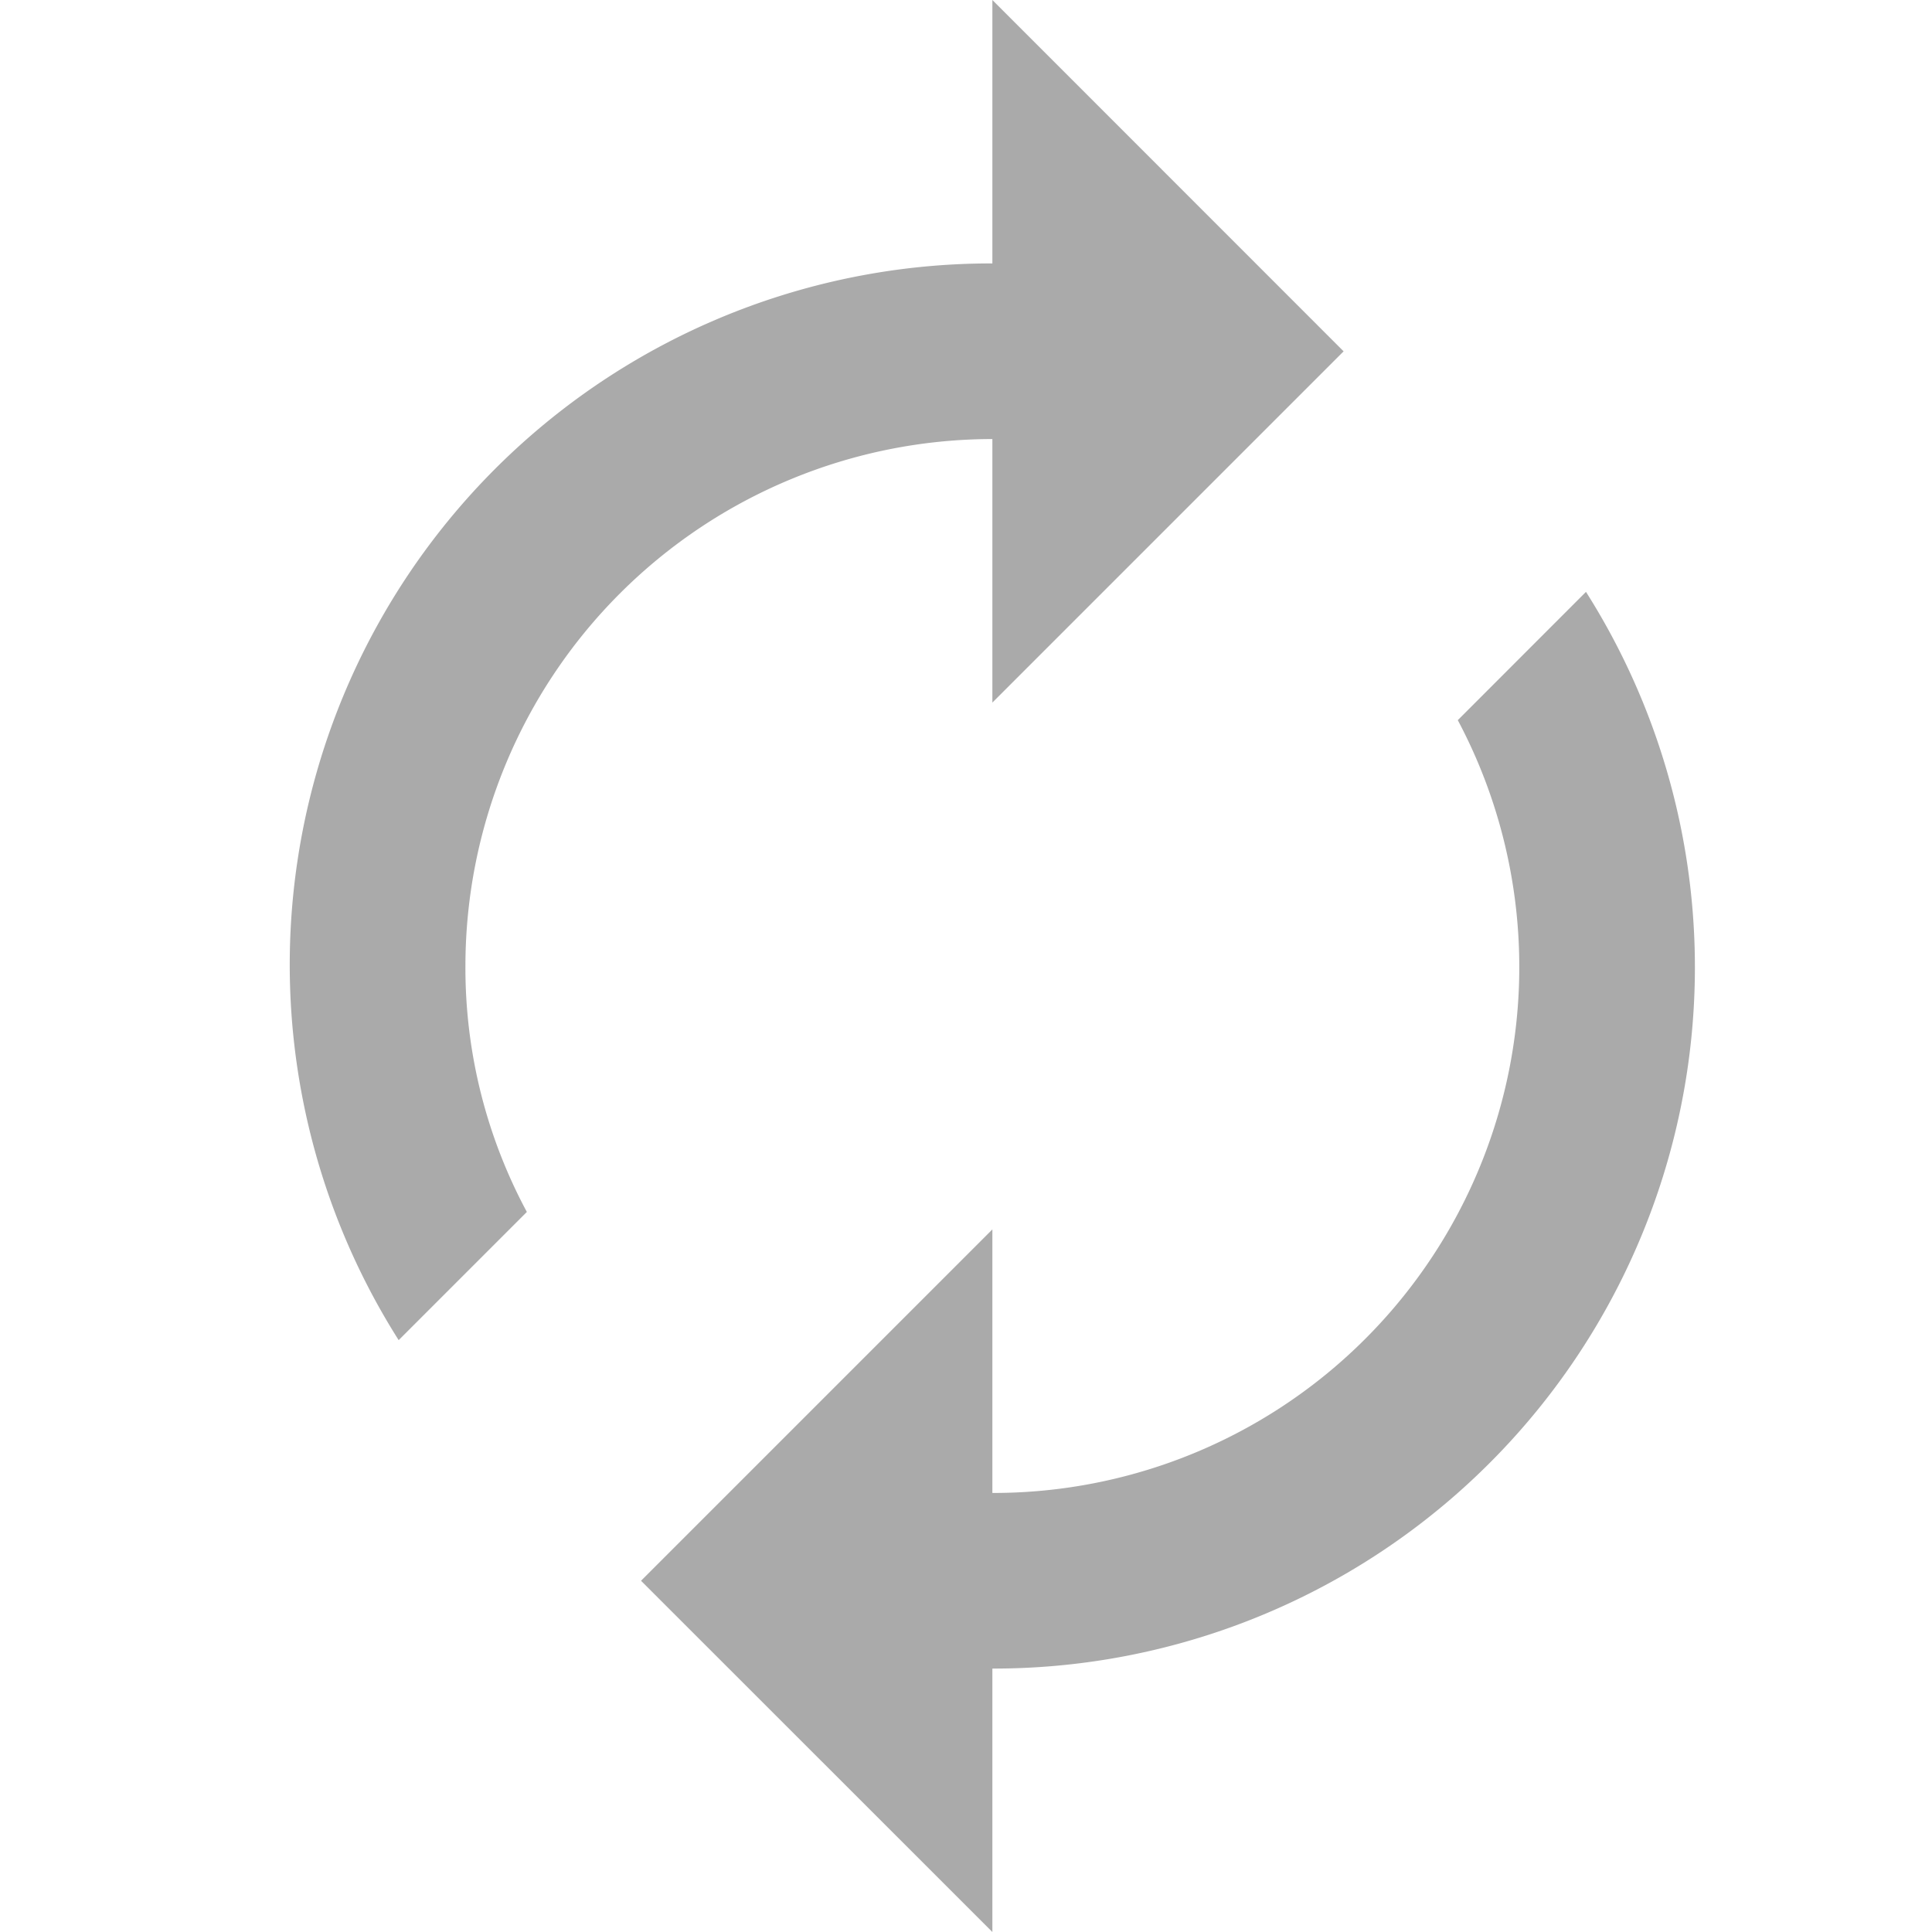 <svg xmlns="http://www.w3.org/2000/svg" xmlns:xlink="http://www.w3.org/1999/xlink" width="20" height="20" viewBox="0 0 20 20">
  <defs>
    <clipPath id="clip-generate">
      <rect width="20" height="20"/>
    </clipPath>
  </defs>
  <g id="generate" clip-path="url(#clip-generate)">
    <path id="Icon_material-autorenew" data-name="Icon material-autorenew" d="M13.273,6.045V8.773l3.636-3.636L13.273,1.5V4.227A7.26,7.26,0,0,0,7.127,15.373l1.327-1.327A5.337,5.337,0,0,1,7.818,11.5,5.459,5.459,0,0,1,13.273,6.045Zm6.145,1.582L18.091,8.955a5.445,5.445,0,0,1-4.818,8V14.227L9.636,17.864,13.273,21.5V18.773A7.26,7.26,0,0,0,19.418,7.627Z" transform="translate(-3 -1.5)" fill="#aaa"/>
  </g>
</svg>
